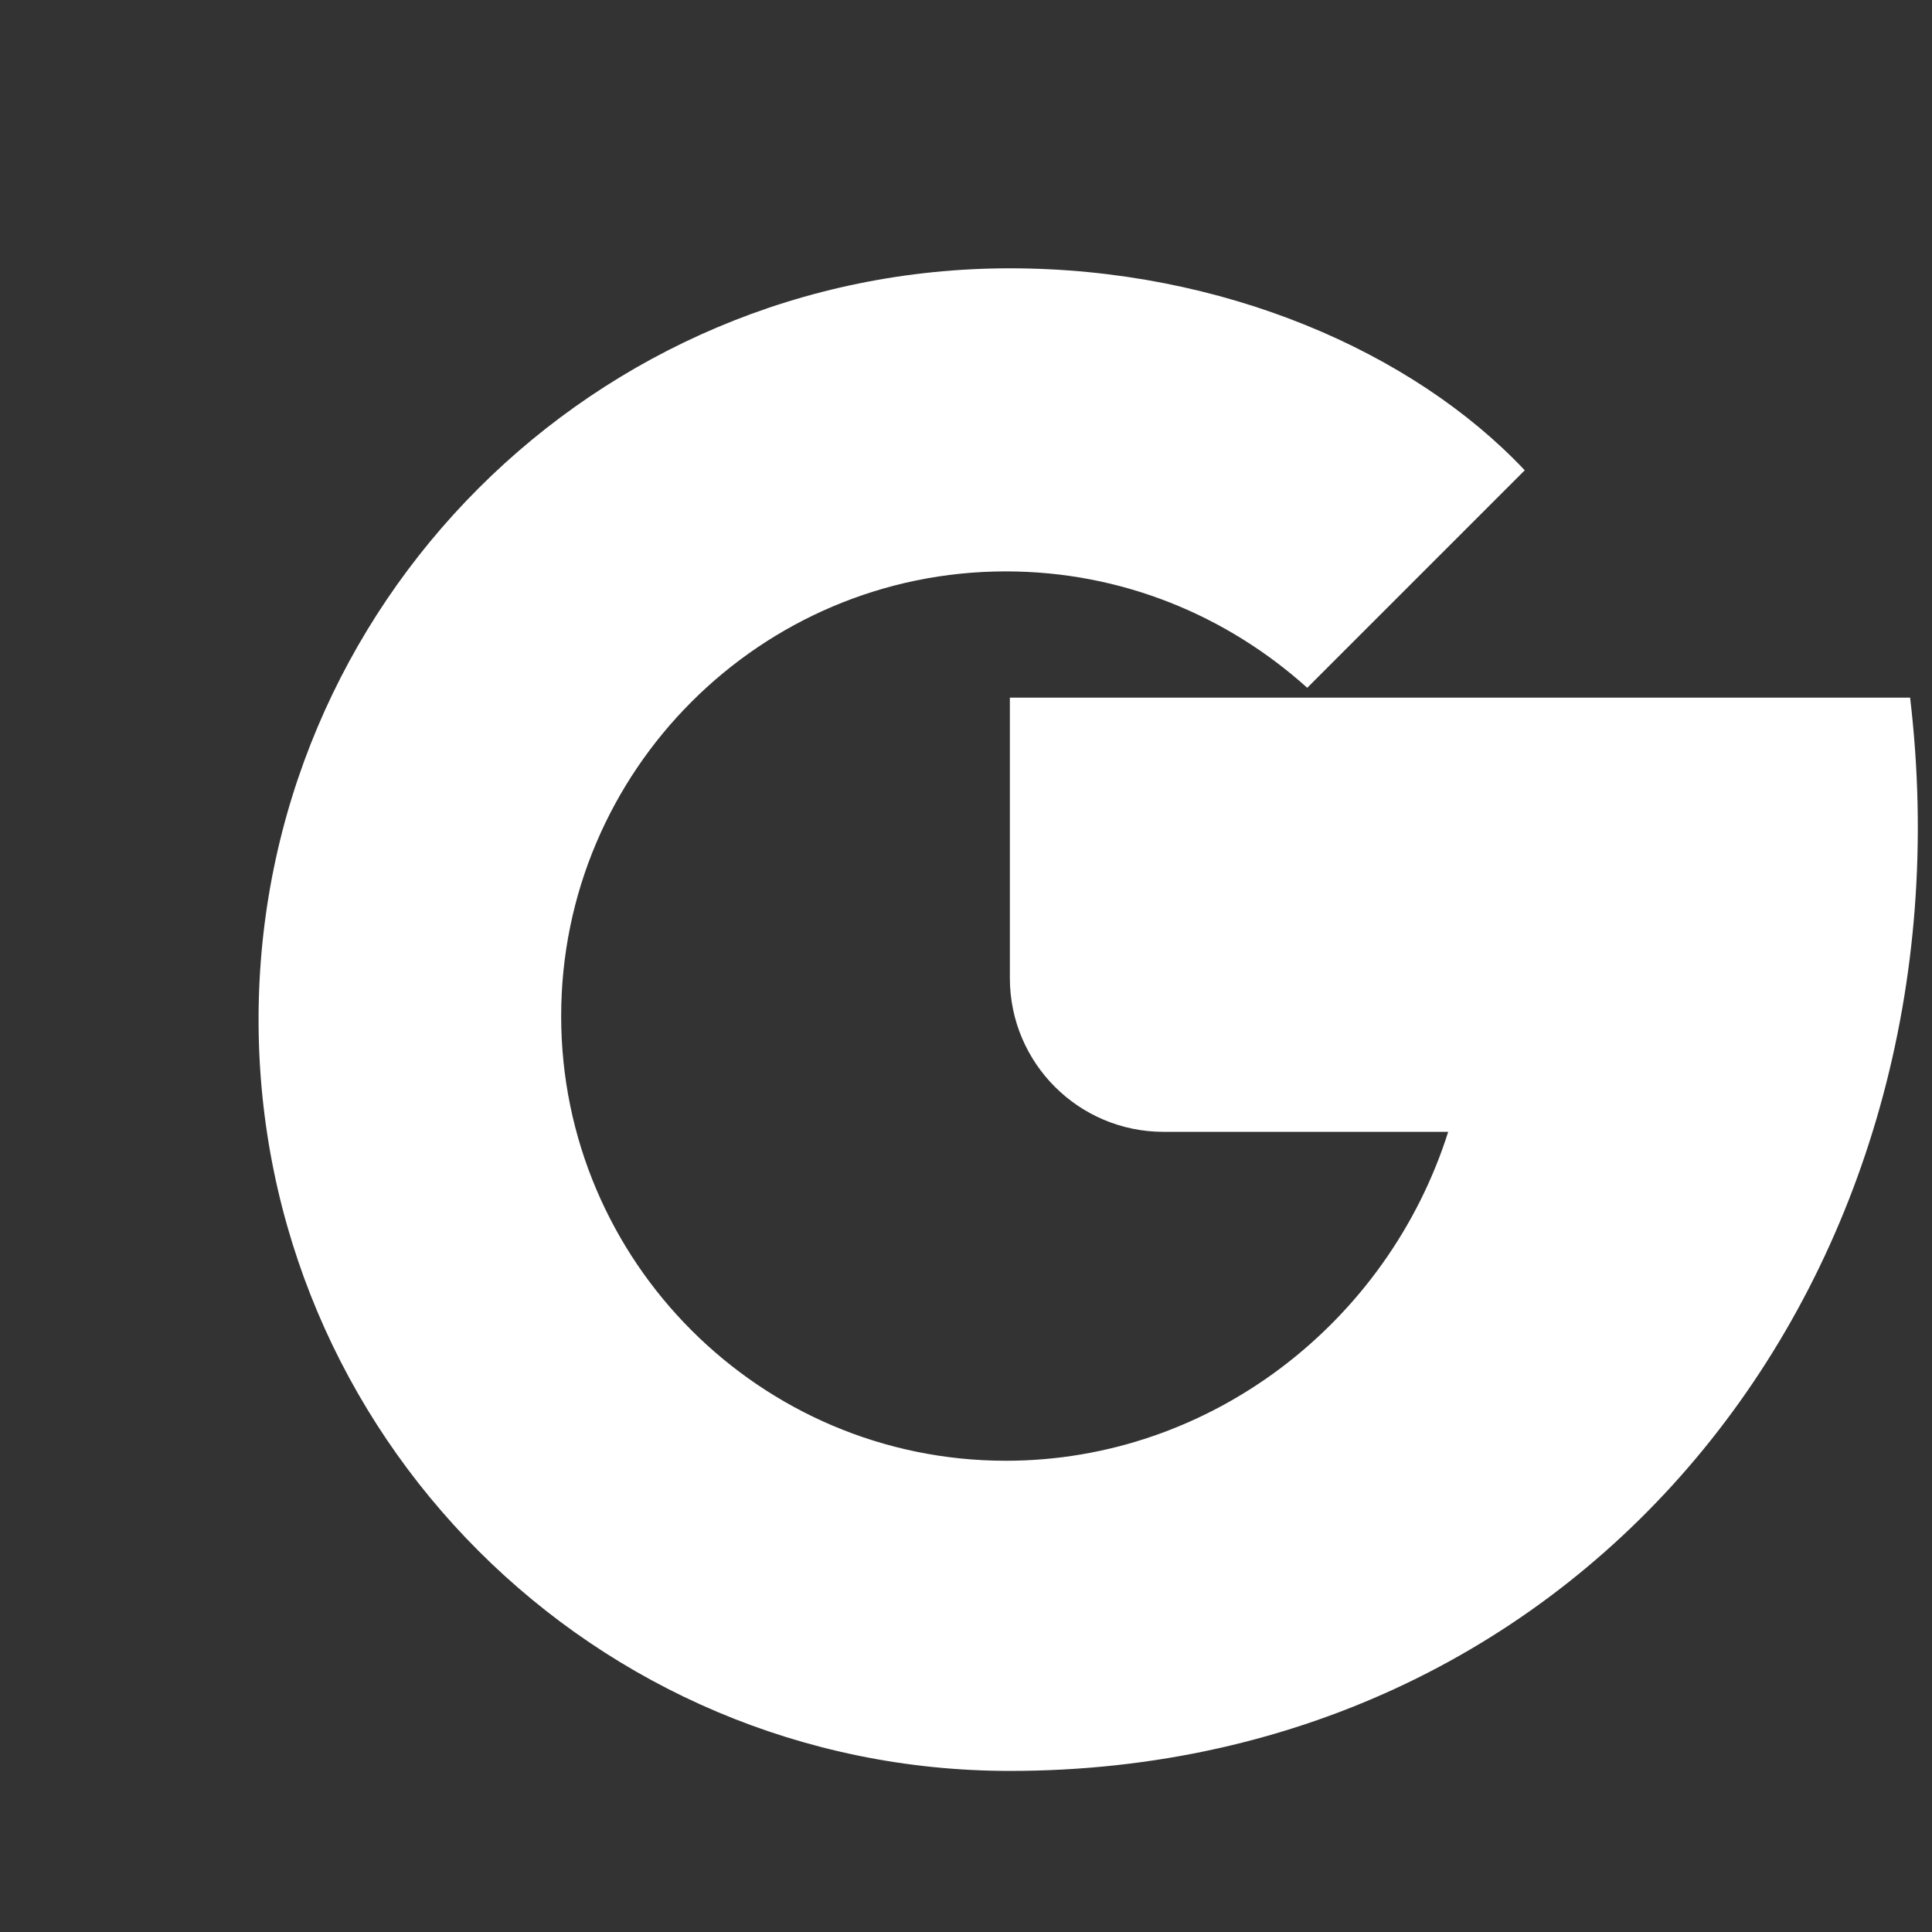<svg xmlns="http://www.w3.org/2000/svg" width="24" height="24" viewBox="0 0 24 24" fill="white">
    <rect x="0" y="0" width="24" height="24" fill="#333333" stroke="none"/>
    <path d="M12.545,12.151L12.545,12.151c0,1.054,0.855,1.909,1.909,1.909h3.536c-0.752,2.373-2.958,4.086-5.495,4.086
        c-3.046,0-5.524-2.478-5.524-5.524s2.478-5.524,5.524-5.524c1.443,0,2.751,0.552,3.744,1.446l2.702-2.702
        C17.557,4.373,15.188,3.333,12.545,3.333c-5.157,0-9.333,4.176-9.333,9.333s4.176,9.333,9.333,9.333
        c7.229,0,12.026-6.218,11.183-13.333h-11.183V12.151z"/>
</svg> 